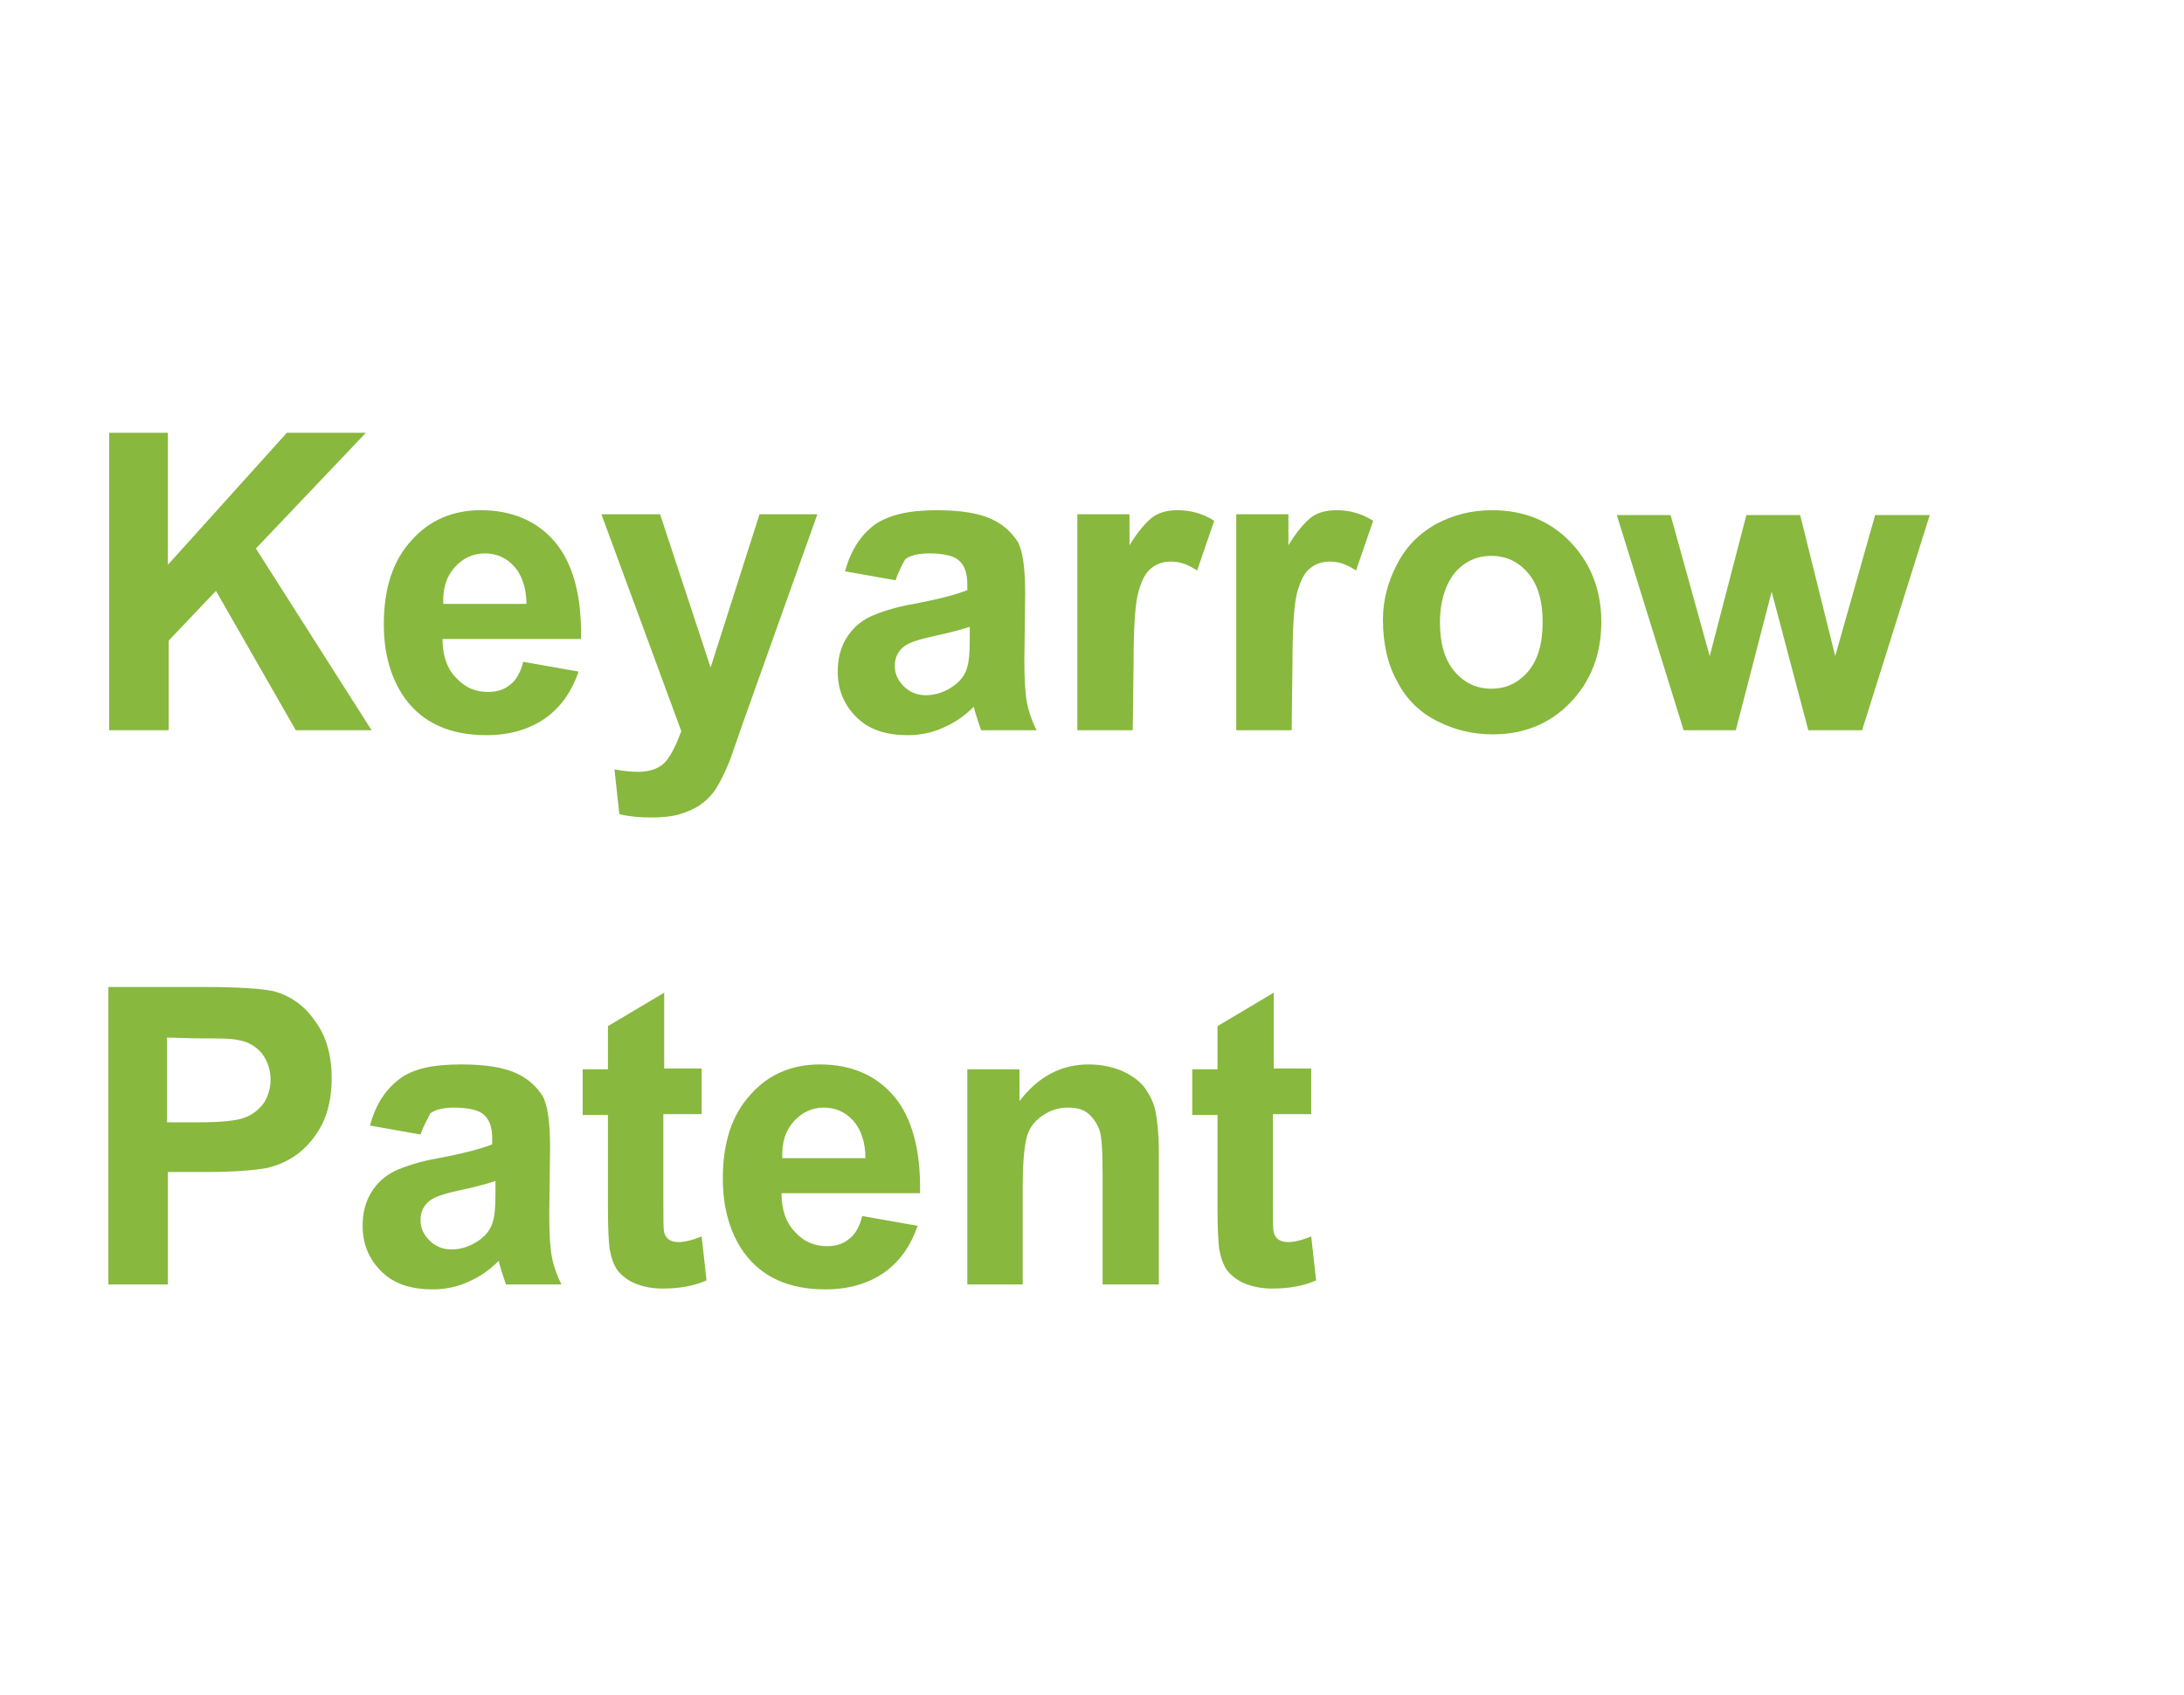 <?xml version="1.0" encoding="utf-8"?>
<!-- Generator: Adobe Illustrator 28.3.0, SVG Export Plug-In . SVG Version: 6.00 Build 0)  -->
<svg version="1.0" id="圖層_1" xmlns="http://www.w3.org/2000/svg" xmlns:xlink="http://www.w3.org/1999/xlink" x="0px" y="0px"
	 viewBox="0 0 268 208" style="enable-background:new 0 0 268 208;" xml:space="preserve">
<style type="text/css">
	.st0{enable-background:new    ;}
	.st1{fill:#88B83E;}
</style>
<g id="圖層_2_00000121969466493665957500000003404672140972892564_">
	<g>
		<g class="st0">
			<path class="st1" d="M13.4,89.6V53.1h7.2v16.2l14.6-16.2h9.7L31.4,67.3l14.2,22.3h-9.3l-9.8-17.1l-5.8,6.1v11
				C20.7,89.6,13.4,89.6,13.4,89.6z"/>
			<path class="st1" d="M64.2,81.2l6.8,1.2c-0.9,2.6-2.3,4.5-4.2,5.8c-1.9,1.3-4.3,2-7.1,2c-4.5,0-7.8-1.5-10-4.5
				c-1.7-2.4-2.6-5.4-2.6-9.1c0-4.4,1.1-7.8,3.4-10.3c2.2-2.5,5.1-3.7,8.5-3.7c3.8,0,6.9,1.3,9.1,3.9s3.3,6.6,3.2,11.9h-17
				c0,2.1,0.6,3.7,1.7,4.8c1.1,1.2,2.4,1.7,3.9,1.7c1.1,0,2-0.3,2.7-0.9C63.3,83.5,63.9,82.5,64.2,81.2z M64.6,74.1
				c0-2-0.6-3.6-1.5-4.6c-1-1.1-2.2-1.6-3.6-1.6c-1.5,0-2.7,0.6-3.7,1.7s-1.5,2.6-1.4,4.5H64.6z"/>
			<path class="st1" d="M73.8,63.1H81l6.2,18.8l6-18.8h7.1l-9.1,25.5l-1.6,4.6c-0.6,1.5-1.2,2.7-1.7,3.5s-1.2,1.5-1.9,2
				c-0.7,0.5-1.6,0.9-2.6,1.2c-1,0.3-2.2,0.4-3.5,0.4s-2.6-0.1-3.9-0.4l-0.6-5.5c1.1,0.2,2,0.3,2.9,0.3c1.6,0,2.8-0.5,3.5-1.4
				s1.3-2.2,1.8-3.6L73.8,63.1z"/>
			<path class="st1" d="M109.9,71.2l-6.2-1.1c0.7-2.6,1.9-4.4,3.6-5.7c1.7-1.2,4.2-1.8,7.6-1.8c3.1,0,5.3,0.4,6.8,1.1
				c1.5,0.7,2.5,1.7,3.2,2.8c0.6,1.1,0.9,3.2,0.9,6.3l-0.1,8.2c0,2.3,0.1,4,0.3,5.1c0.2,1.1,0.6,2.3,1.2,3.5h-6.8
				c-0.2-0.5-0.4-1.2-0.7-2.1c-0.1-0.4-0.2-0.7-0.2-0.8c-1.2,1.2-2.4,2-3.8,2.6c-1.3,0.6-2.8,0.9-4.3,0.9c-2.7,0-4.8-0.7-6.3-2.2
				s-2.3-3.3-2.3-5.6c0-1.5,0.3-2.8,1-4s1.7-2.1,2.9-2.7c1.3-0.6,3.1-1.2,5.4-1.6c3.2-0.6,5.4-1.2,6.6-1.7v-0.7c0-1.3-0.3-2.3-1-2.9
				c-0.6-0.6-1.9-0.9-3.7-0.9c-1.2,0-2.2,0.2-2.9,0.7C110.8,69.1,110.3,70,109.9,71.2z M119,76.9c-0.9,0.3-2.3,0.7-4.2,1.1
				c-1.9,0.4-3.1,0.8-3.7,1.2c-0.9,0.6-1.3,1.5-1.3,2.5s0.4,1.8,1.1,2.5s1.6,1.1,2.7,1.1c1.2,0,2.4-0.4,3.5-1.2
				c0.8-0.6,1.4-1.4,1.6-2.3c0.2-0.6,0.3-1.7,0.3-3.4V76.9z"/>
			<path class="st1" d="M139,89.6h-6.8V63.1h6.4v3.8c1.1-1.8,2.1-2.9,2.9-3.5c0.9-0.6,1.9-0.8,3-0.8c1.6,0,3.1,0.4,4.5,1.3l-2.1,6.1
				c-1.2-0.8-2.2-1.1-3.2-1.1s-1.8,0.3-2.4,0.8c-0.7,0.5-1.2,1.5-1.6,2.9c-0.4,1.4-0.6,4.4-0.6,8.9L139,89.6L139,89.6z"/>
			<path class="st1" d="M158.5,89.6h-6.8V63.1h6.4v3.8c1.1-1.8,2.1-2.9,2.9-3.5c0.9-0.6,1.9-0.8,3-0.8c1.6,0,3.1,0.4,4.5,1.3
				l-2.1,6.1c-1.2-0.8-2.2-1.1-3.2-1.1s-1.8,0.3-2.4,0.8c-0.7,0.5-1.2,1.5-1.6,2.9c-0.4,1.4-0.6,4.4-0.6,8.9L158.5,89.6L158.5,89.6z
				"/>
			<path class="st1" d="M169.7,76c0-2.3,0.6-4.6,1.7-6.7c1.1-2.2,2.7-3.8,4.8-5c2.1-1.1,4.3-1.7,6.9-1.7c3.9,0,7.1,1.3,9.6,3.9
				s3.8,5.9,3.8,9.8c0,4-1.3,7.3-3.8,9.9s-5.7,3.9-9.5,3.9c-2.4,0-4.6-0.5-6.8-1.6s-3.8-2.7-4.9-4.8C170.3,81.6,169.7,79,169.7,76z
				 M176.7,76.4c0,2.6,0.6,4.6,1.8,6s2.7,2.1,4.5,2.1s3.3-0.7,4.5-2.1s1.8-3.4,1.8-6.1c0-2.6-0.6-4.6-1.8-6s-2.7-2.1-4.5-2.1
				s-3.3,0.7-4.5,2.1C177.4,71.7,176.7,73.7,176.7,76.4z"/>
			<path class="st1" d="M206.6,89.6l-8.2-26.4h6.6l4.8,17.3l4.5-17.3h6.6l4.3,17.3l4.9-17.3h6.7l-8.3,26.4h-6.6l-4.5-17l-4.4,17
				H206.6z"/>
		</g>
		<g class="st0">
			<path class="st1" d="M13.3,157.6v-36.5h11.6c4.4,0,7.2,0.2,8.6,0.5c2,0.5,3.8,1.7,5.1,3.6c1.4,1.8,2.1,4.2,2.1,7.1
				c0,2.2-0.4,4.1-1.2,5.7c-0.8,1.5-1.8,2.7-3,3.6c-1.2,0.9-2.5,1.4-3.7,1.7c-1.7,0.3-4.2,0.5-7.5,0.5h-4.7v13.8H13.3z M20.5,127.3
				v10.4h3.9c2.8,0,4.7-0.2,5.7-0.6c1-0.4,1.7-1,2.3-1.8c0.5-0.8,0.8-1.8,0.8-2.8c0-1.3-0.4-2.4-1.1-3.3c-0.8-0.9-1.7-1.4-2.9-1.6
				c-0.9-0.2-2.6-0.2-5.2-0.2L20.5,127.3L20.5,127.3z"/>
			<path class="st1" d="M51.6,139.2l-6.2-1.1c0.7-2.6,1.9-4.4,3.6-5.7s4.2-1.8,7.6-1.8c3.1,0,5.3,0.4,6.8,1.1
				c1.5,0.7,2.5,1.7,3.2,2.8c0.6,1.1,0.9,3.2,0.9,6.3l-0.1,8.2c0,2.3,0.1,4,0.3,5.1c0.2,1.1,0.6,2.3,1.2,3.5h-6.8
				c-0.2-0.5-0.4-1.2-0.7-2.1c-0.1-0.4-0.2-0.7-0.2-0.8c-1.2,1.2-2.4,2-3.8,2.6c-1.3,0.6-2.8,0.9-4.3,0.9c-2.7,0-4.8-0.7-6.3-2.2
				s-2.3-3.3-2.3-5.6c0-1.5,0.3-2.8,1-4s1.7-2.1,2.9-2.7c1.3-0.6,3.1-1.2,5.4-1.6c3.2-0.6,5.4-1.2,6.6-1.7v-0.7c0-1.3-0.3-2.3-1-2.9
				c-0.6-0.6-1.9-0.9-3.7-0.9c-1.2,0-2.2,0.2-2.9,0.7C52.6,137.1,52,138,51.6,139.2z M60.8,144.9c-0.9,0.3-2.3,0.7-4.2,1.1
				c-1.9,0.4-3.1,0.8-3.7,1.2c-0.9,0.6-1.3,1.5-1.3,2.5s0.4,1.8,1.1,2.5c0.7,0.7,1.6,1.1,2.7,1.1c1.2,0,2.4-0.4,3.5-1.2
				c0.8-0.6,1.4-1.4,1.6-2.3c0.2-0.6,0.3-1.7,0.3-3.4C60.8,146.4,60.8,144.9,60.8,144.9z"/>
			<path class="st1" d="M86.1,131.1v5.6h-4.7v10.7c0,2.2,0,3.4,0.1,3.8c0.1,0.4,0.3,0.7,0.6,0.9c0.3,0.2,0.7,0.3,1.2,0.3
				c0.6,0,1.6-0.2,2.8-0.7l0.6,5.4c-1.6,0.7-3.4,1-5.4,1c-1.2,0-2.3-0.2-3.3-0.6c-1-0.4-1.7-1-2.2-1.6c-0.5-0.7-0.8-1.6-1-2.7
				c-0.1-0.8-0.2-2.5-0.2-4.9v-11.5h-3.1v-5.6h3.1v-5.3l6.9-4.1v9.3L86.1,131.1L86.1,131.1z"/>
			<path class="st1" d="M105.8,149.2l6.8,1.2c-0.9,2.6-2.3,4.5-4.2,5.8c-1.9,1.3-4.3,2-7.1,2c-4.5,0-7.8-1.5-10-4.5
				c-1.7-2.4-2.6-5.4-2.6-9.1c0-4.4,1.1-7.8,3.4-10.3c2.2-2.5,5.1-3.7,8.5-3.7c3.8,0,6.9,1.3,9.1,3.9c2.2,2.6,3.3,6.6,3.2,11.9h-17
				c0,2.1,0.6,3.7,1.7,4.8c1.1,1.2,2.4,1.7,3.9,1.7c1.1,0,2-0.3,2.7-0.9C104.9,151.5,105.5,150.5,105.8,149.2z M106.2,142.1
				c0-2-0.6-3.6-1.5-4.6c-1-1.1-2.2-1.6-3.6-1.6c-1.5,0-2.7,0.6-3.7,1.7c-1,1.1-1.5,2.6-1.4,4.5L106.2,142.1L106.2,142.1z"/>
			<path class="st1" d="M142.1,157.6h-6.8v-13.5c0-2.9-0.1-4.7-0.4-5.5c-0.3-0.8-0.8-1.5-1.4-2s-1.4-0.7-2.4-0.7
				c-1.2,0-2.2,0.3-3.2,1s-1.6,1.5-1.9,2.6s-0.5,3.1-0.5,6.1v12h-6.8v-26.4h6.4v3.9c2.3-3,5.1-4.5,8.5-4.5c1.5,0,2.9,0.3,4.1,0.8
				c1.3,0.6,2.2,1.3,2.8,2.1c0.6,0.9,1.1,1.8,1.3,2.9s0.4,2.7,0.4,4.7v16.5H142.1z"/>
			<path class="st1" d="M160.9,131.1v5.6h-4.7v10.7c0,2.2,0,3.4,0.1,3.8c0.1,0.4,0.3,0.7,0.6,0.9s0.7,0.3,1.2,0.3
				c0.6,0,1.6-0.2,2.8-0.7l0.6,5.4c-1.6,0.7-3.4,1-5.4,1c-1.2,0-2.3-0.2-3.3-0.6c-1-0.4-1.7-1-2.2-1.6c-0.5-0.7-0.8-1.6-1-2.7
				c-0.1-0.8-0.2-2.5-0.2-4.9v-11.5h-3.1v-5.6h3.1v-5.3l6.9-4.1v9.3L160.9,131.1L160.9,131.1z"/>
		</g>
	</g>
</g>
</svg>
